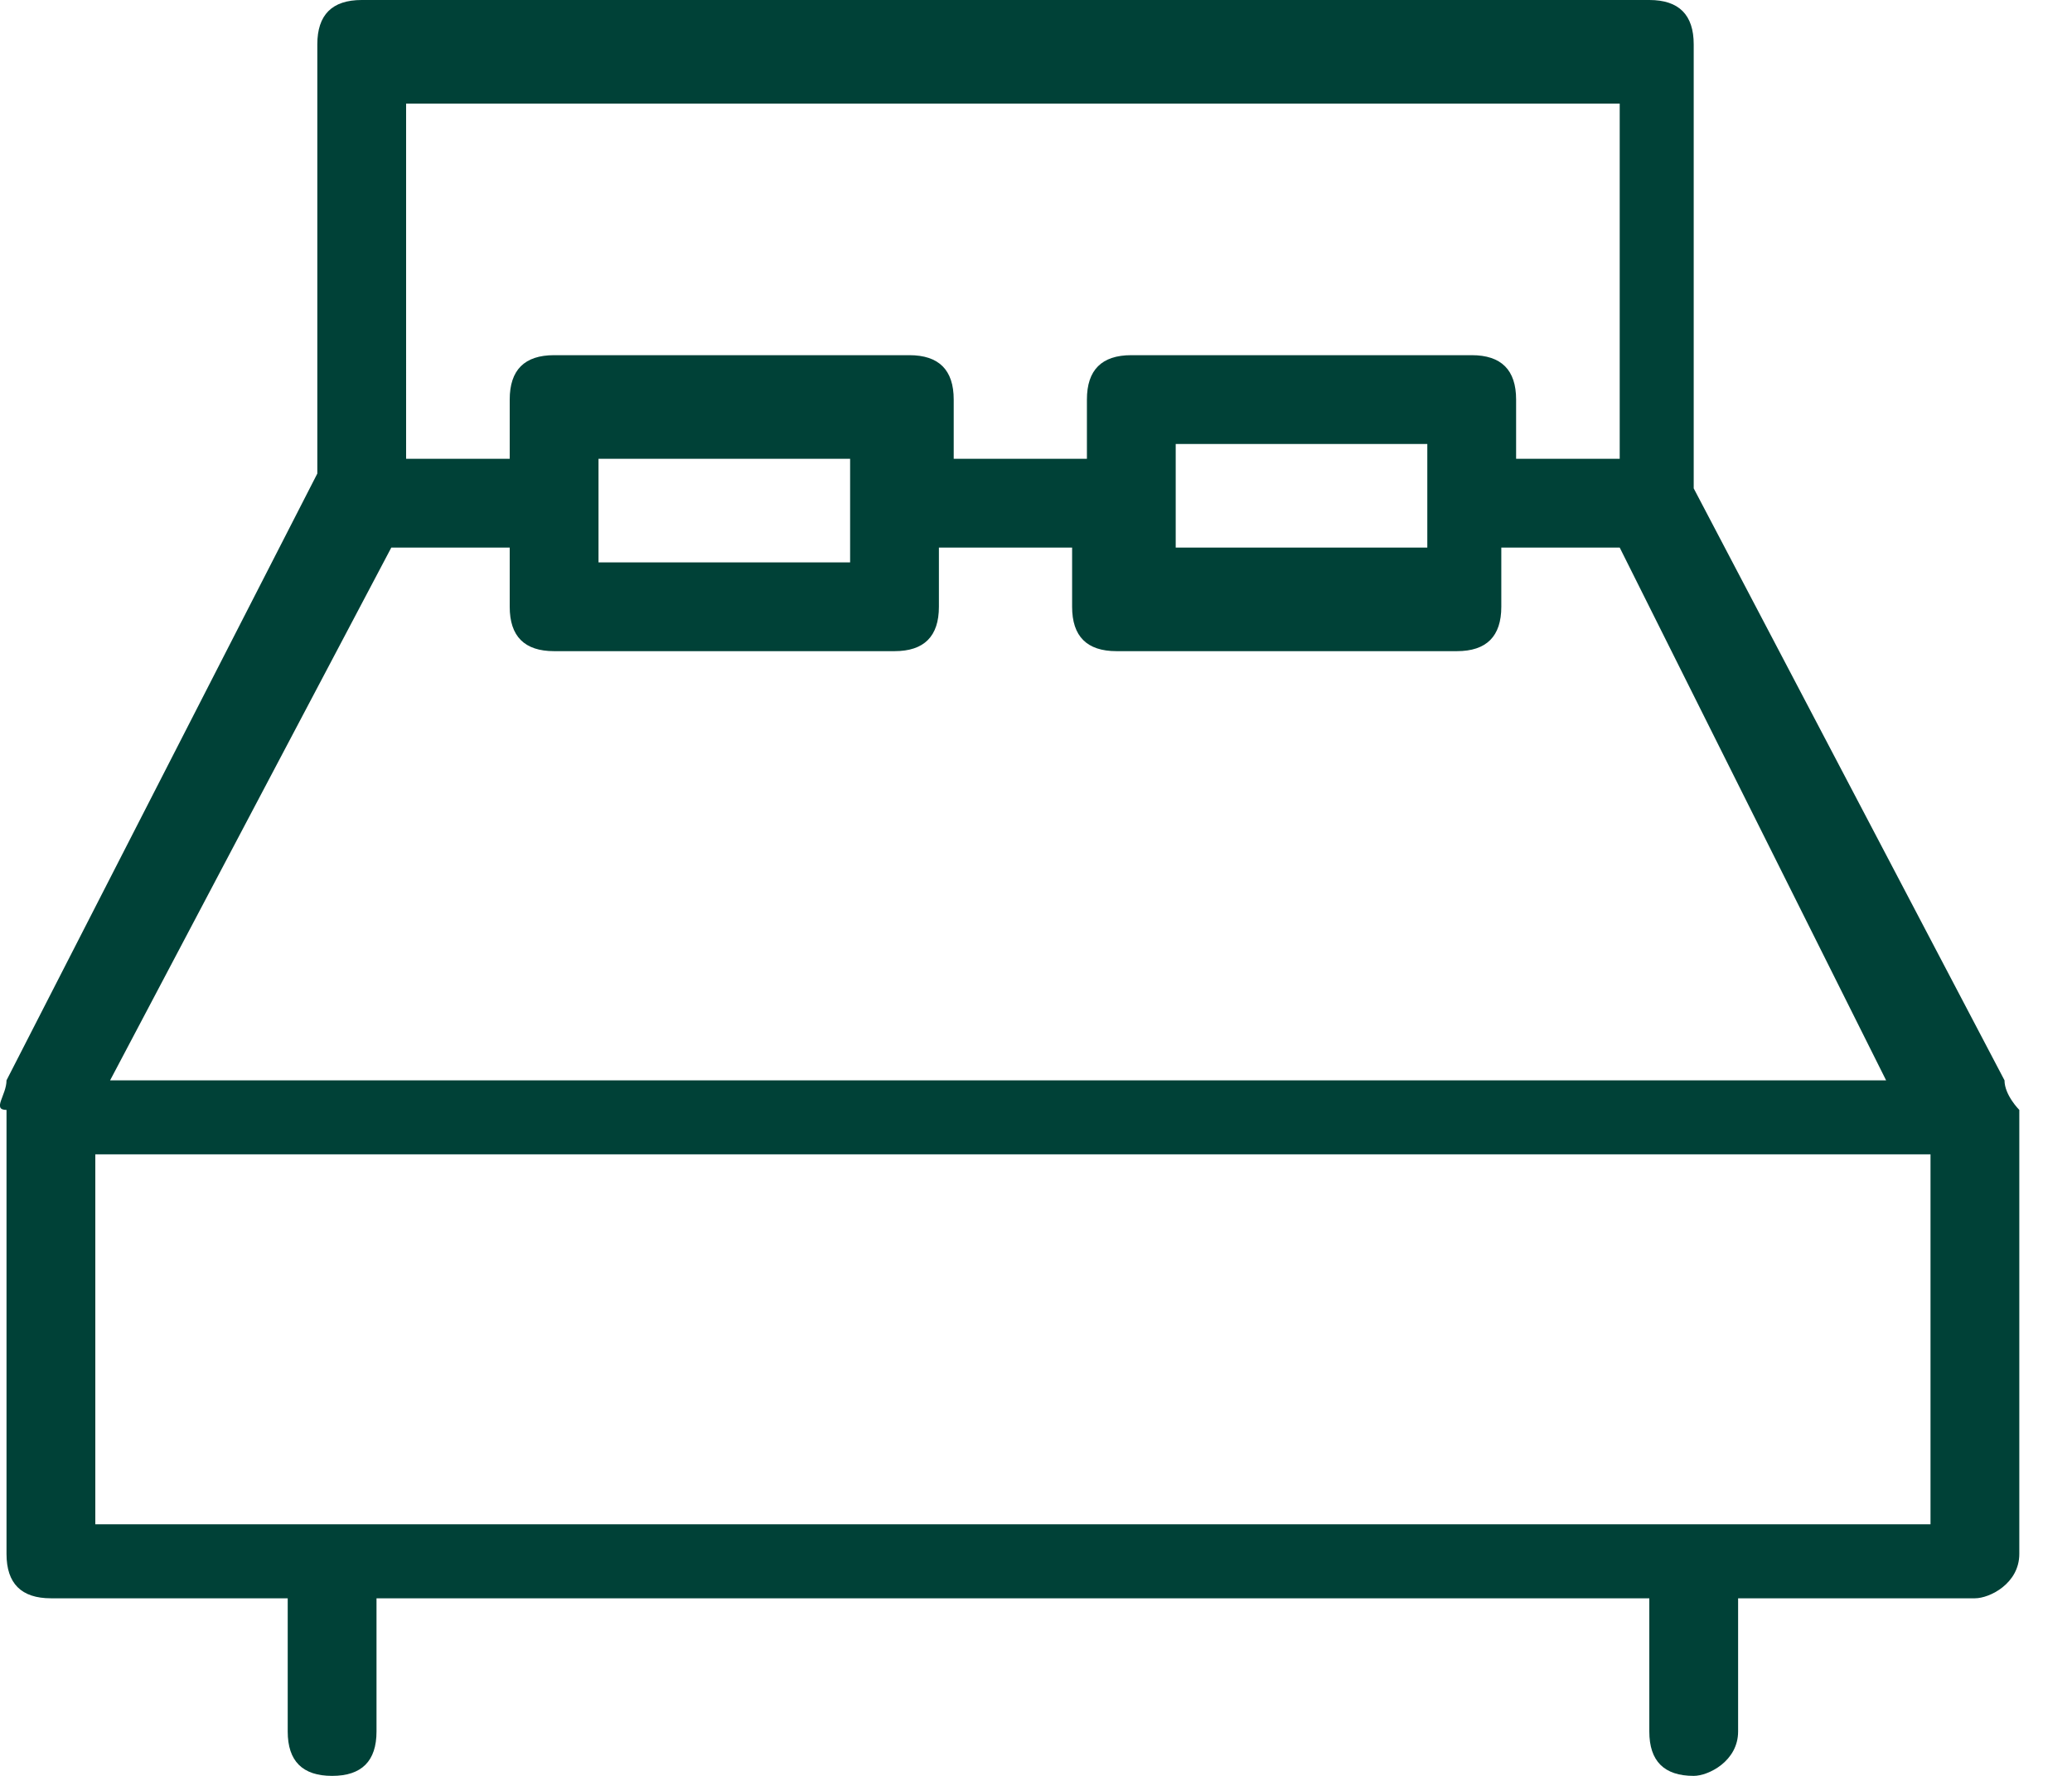 <svg width="14" height="12" fill="none" xmlns="http://www.w3.org/2000/svg"><g clip-path="url(#clip0_1_18)"><path d="M13.544 7.3l-2.1-4v-3c0-.2-.1-.3-.3-.3h-8.7c-.2 0-.3.1-.3.3v2.9l-2.1 4.1c0 .1-.1.2 0 .2v3c0 .2.1.3.3.3h1.6v.9c0 .2.1.3.3.3.2 0 .3-.1.3-.3v-.9h8.6v.9c0 .2.1.3.3.3.1 0 .3-.1.3-.3v-.9h1.6c.1 0 .3-.1.3-.3v-3s-.1-.1-.1-.2zM2.844.7h8.1v2.4h-.7v-.4c0-.2-.1-.3-.3-.3h-2.3c-.2 0-.3.1-.3.3v.4h-.9v-.4c0-.2-.1-.3-.3-.3h-2.4c-.2 0-.3.1-.3.3v.4h-.7V.7h.1zm5.1 2.3h1.7v.7h-1.7V3zm-2.2.8h-1.7v-.7h1.7v.7zm-3.1-.1h.8v.4c0 .2.1.3.3.3h2.3c.2 0 .3-.1.3-.3v-.4h.9v.4c0 .2.1.3.3.3h2.3c.2 0 .3-.1.3-.3v-.4h.8l1.8 3.6h-12l1.9-3.6zm10.4 6.6H.644V7.8h12.4v2.5z" fill="#004137"/></g><defs><clipPath id="clip0_1_18"><path fill="#fff" d="M0 0h13.644v12H0z"/></clipPath></defs></svg>